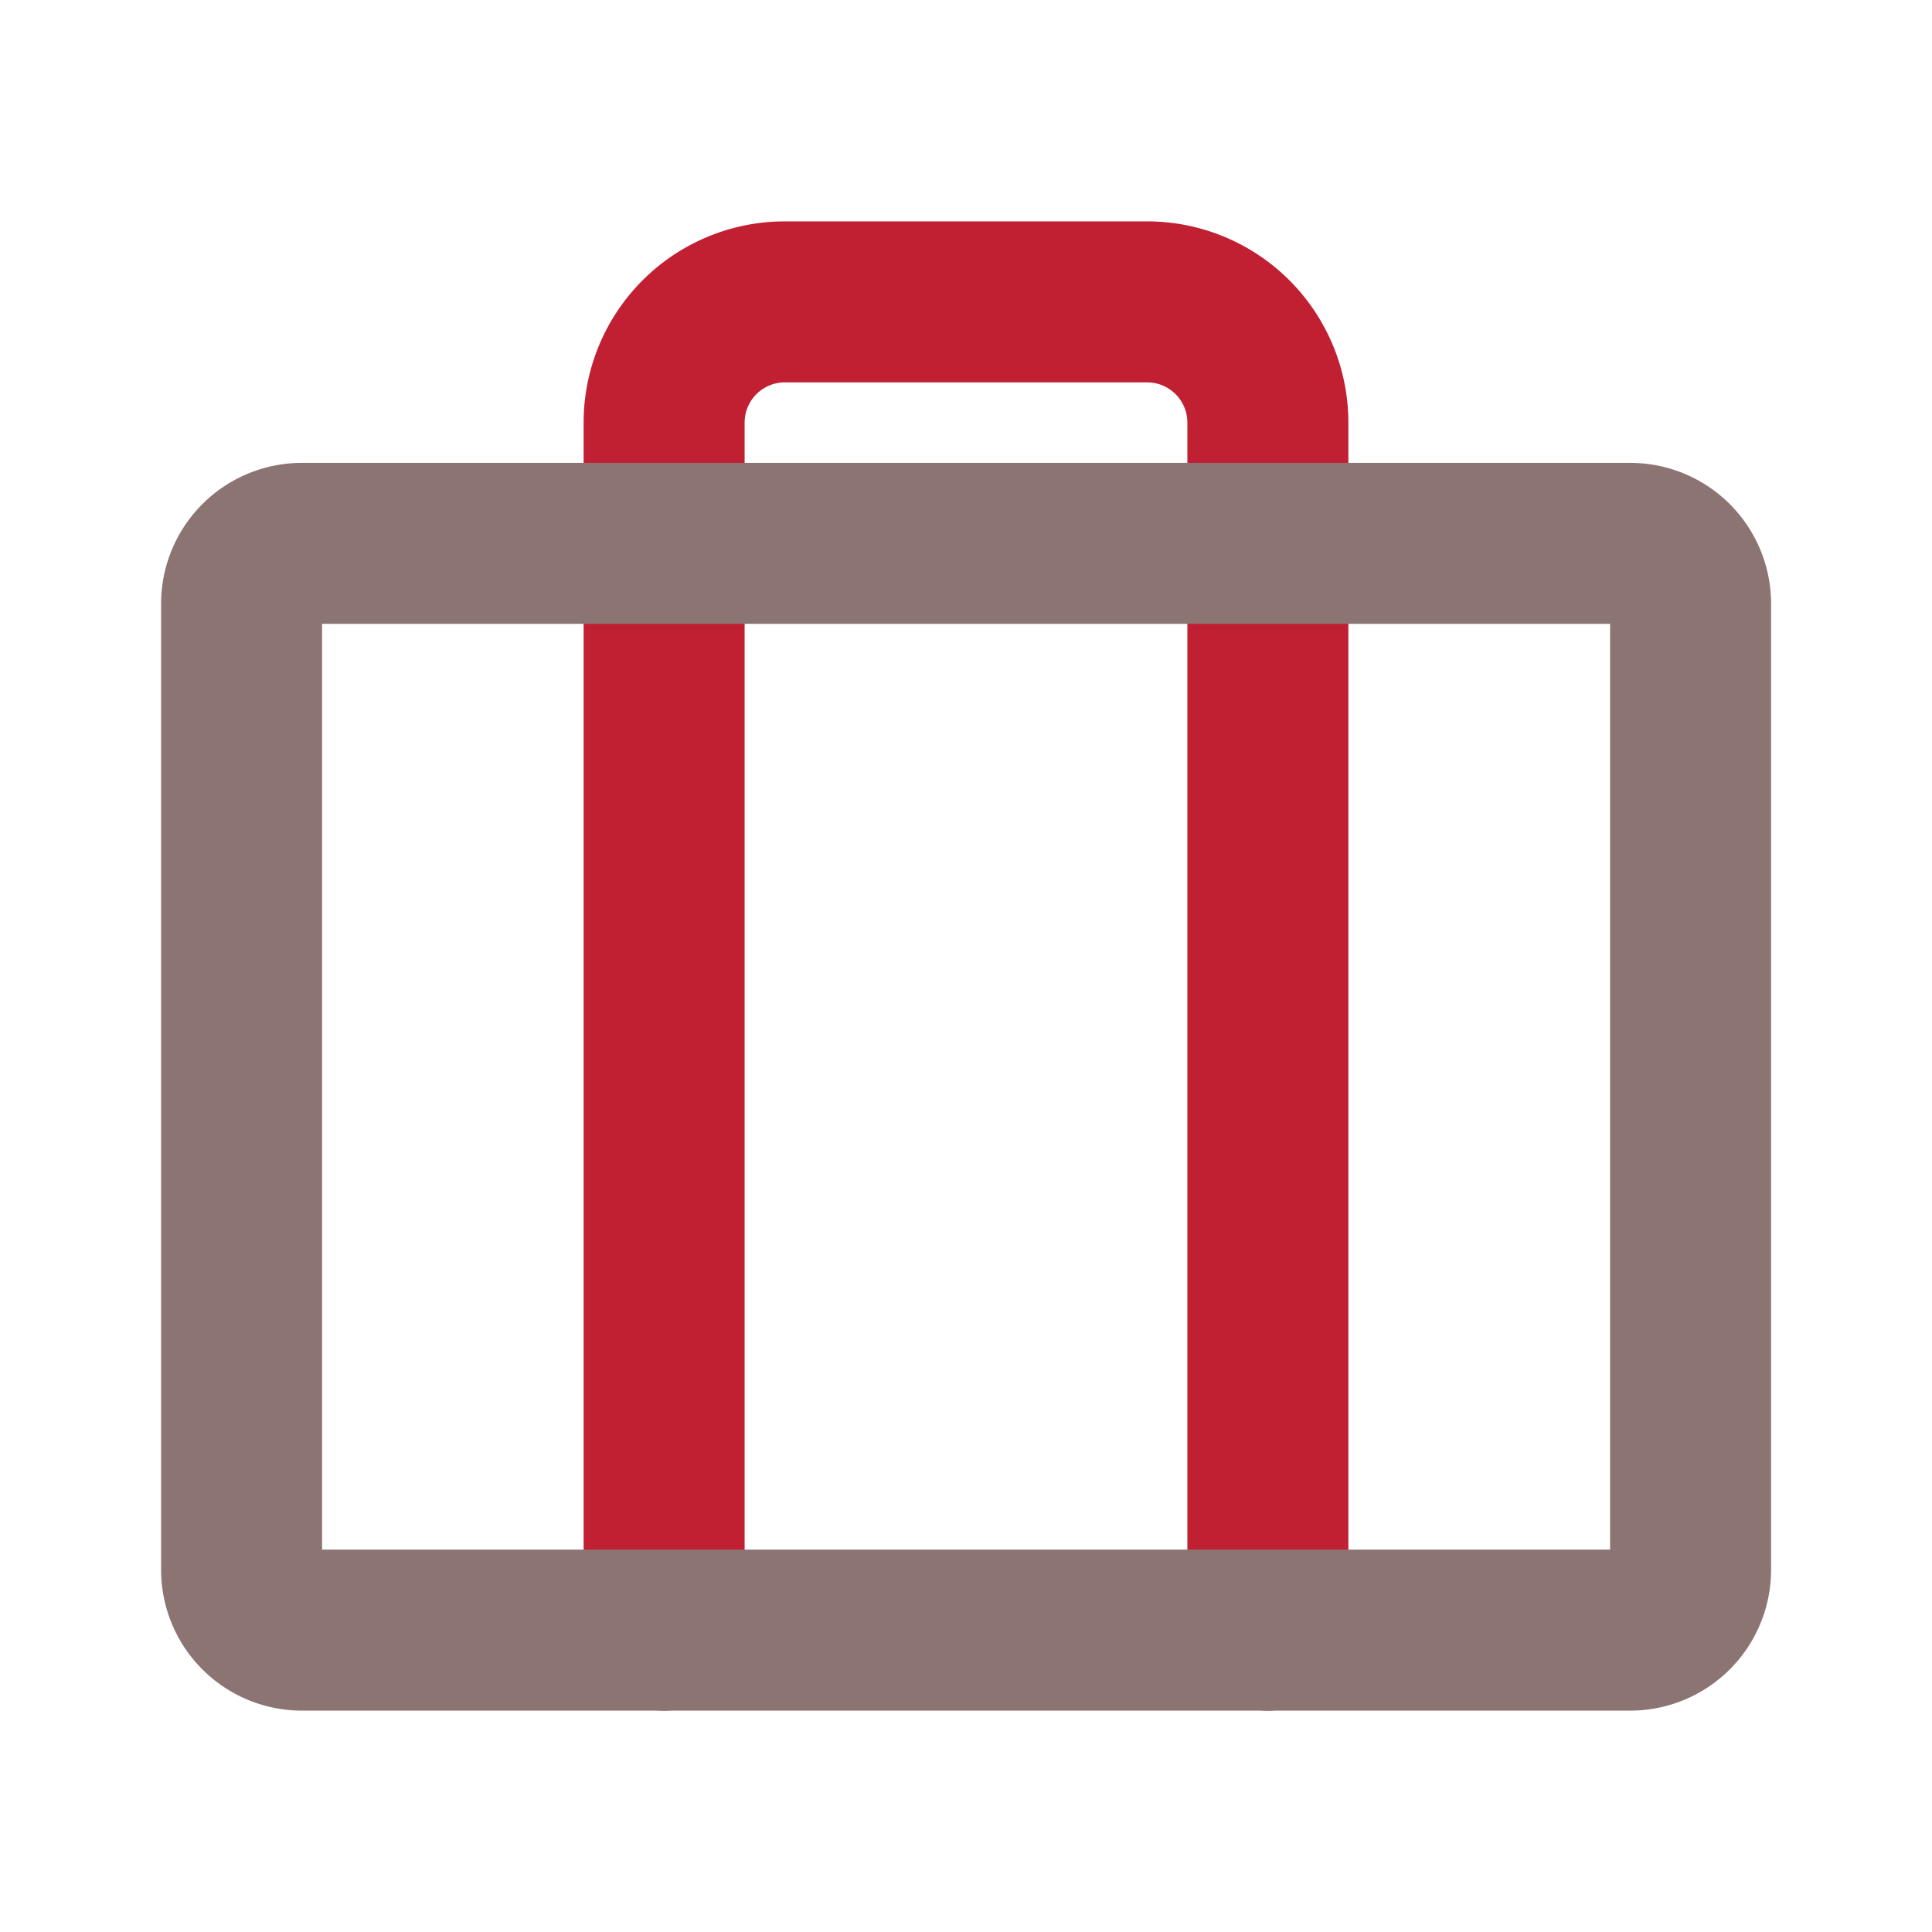 <?xml version="1.0" encoding="utf-8"?>
<svg xmlns="http://www.w3.org/2000/svg" width="48" height="48" viewBox="0 0 48 48" fill="none" name="business-trips">
  <path d="M31.5 40.5v-30a3 3 0 00-3-3h-9a3 3 0 00-3 3v30" stroke="#c11f32" stroke-width="4" stroke-linecap="round" stroke-linejoin="round"/>
  <path d="M40.502 13.5h-33a1.5 1.5 0 00-1.5 1.5v24a1.5 1.5 0 001.5 1.5h33a1.5 1.5 0 001.5-1.5V15a1.5 1.5 0 00-1.5-1.5z" stroke="#8c7473" stroke-width="4" stroke-linecap="round" stroke-linejoin="round"/>
</svg>